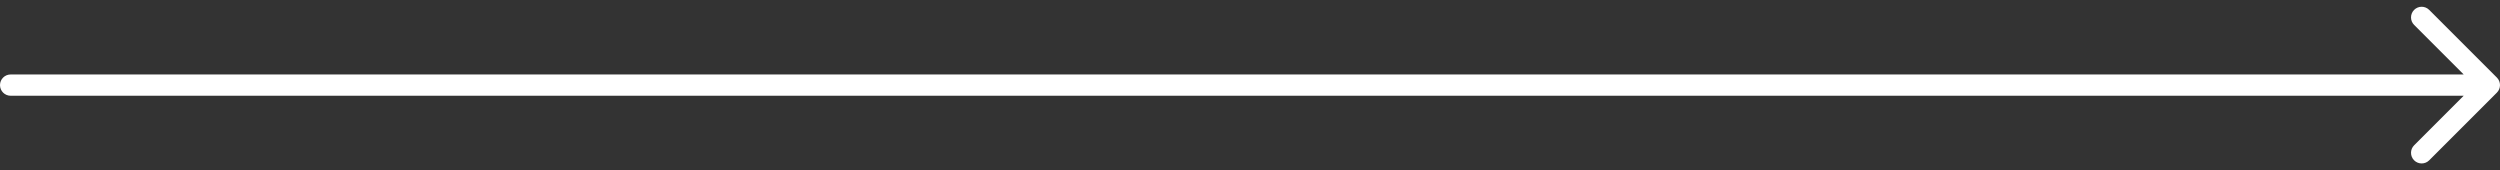<?xml version="1.0" encoding="UTF-8"?> <svg xmlns="http://www.w3.org/2000/svg" width="235" height="16" viewBox="0 0 235 16" fill="none"><rect x="0" y="0" width="235" height="16" fill="#333333" stroke="none"/> <path d="M1 7C0.448 7 -4.82823e-08 7.448 0 8C4.82823e-08 8.552 0.448 9 1 9L1 7ZM234.707 8.707C235.098 8.317 235.098 7.683 234.707 7.293L228.343 0.929C227.953 0.538 227.319 0.538 226.929 0.929C226.538 1.319 226.538 1.953 226.929 2.343L232.586 8L226.929 13.657C226.538 14.047 226.538 14.681 226.929 15.071C227.319 15.462 227.953 15.462 228.343 15.071L234.707 8.707ZM1 9L234 9L234 7L1 7L1 9Z" fill="white"></path> </svg> 
